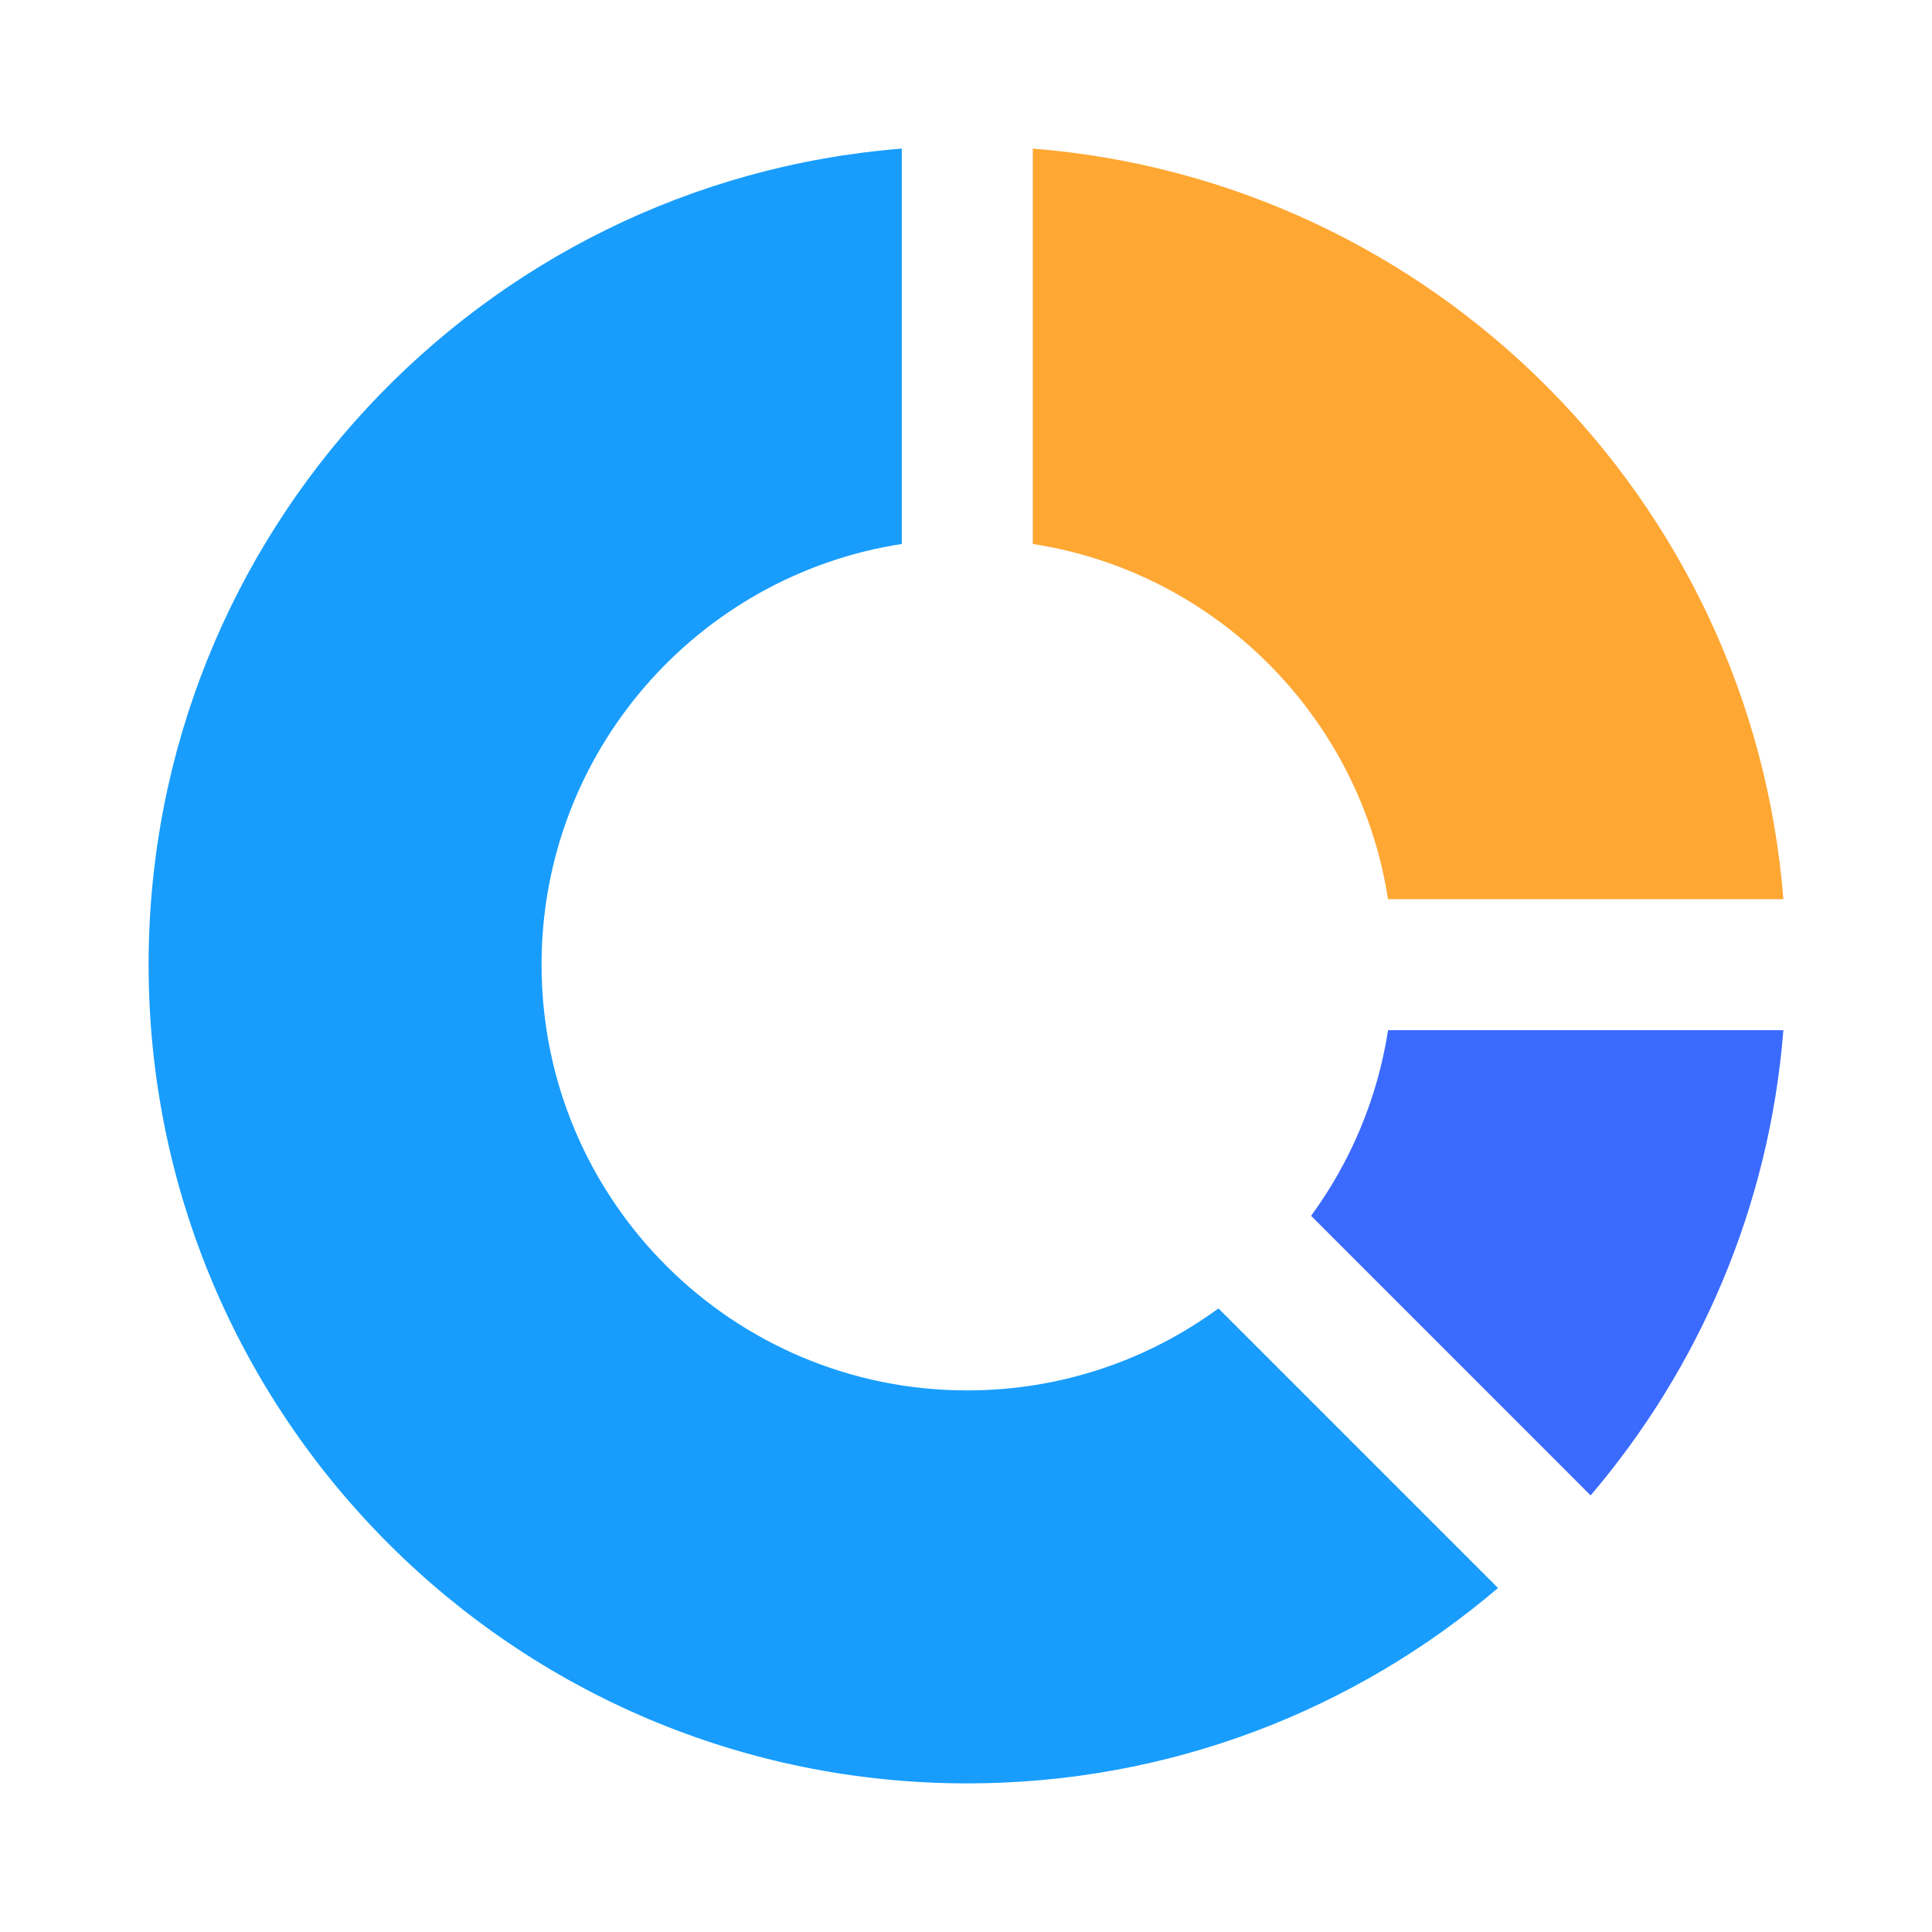 <?xml version="1.0" encoding="utf-8"?>
<!-- Generator: Adobe Illustrator 16.0.3, SVG Export Plug-In . SVG Version: 6.00 Build 0)  -->
<!DOCTYPE svg PUBLIC "-//W3C//DTD SVG 1.1//EN" "http://www.w3.org/Graphics/SVG/1.1/DTD/svg11.dtd">
<svg version="1.1" id="Layer_1" xmlns:x="http://ns.adobe.com/Extensibility/1.0/" xmlns:i="http://ns.adobe.com/AdobeIllustrator/10.0/" xmlns:graph="http://ns.adobe.com/Graphs/1.0/"
	 xmlns="http://www.w3.org/2000/svg" xmlns:xlink="http://www.w3.org/1999/xlink" x="0px" y="0px" width="73.701px"
	 height="73.701px" viewBox="0 0 73.701 73.701" enable-background="new 0 0 73.701 73.701" xml:space="preserve">
<path fill="#FFA733" d="M39.399,5.669c15.254,1.208,27.425,13.377,28.632,28.633H52.949c-1.075-6.969-6.581-12.475-13.55-13.551
	V5.669L39.399,5.669z"/>
<path fill="#3B6AFE" d="M68.031,39.3c-0.534,6.743-3.212,12.889-7.353,17.746L50.015,46.381c1.498-2.048,2.531-4.463,2.936-7.081
	H68.031L68.031,39.3z"/>
<path fill="#189DFD" d="M57.146,60.578L46.481,49.913c-2.686,1.965-5.998,3.128-9.582,3.128c-8.971,0-16.24-7.271-16.24-16.241
	c0-8.12,5.957-14.846,13.742-16.049V5.669C18.324,6.942,5.669,20.393,5.669,36.8c0,17.25,13.983,31.232,31.231,31.232
	C44.627,68.032,51.694,65.226,57.146,60.578z"/>
</svg>
